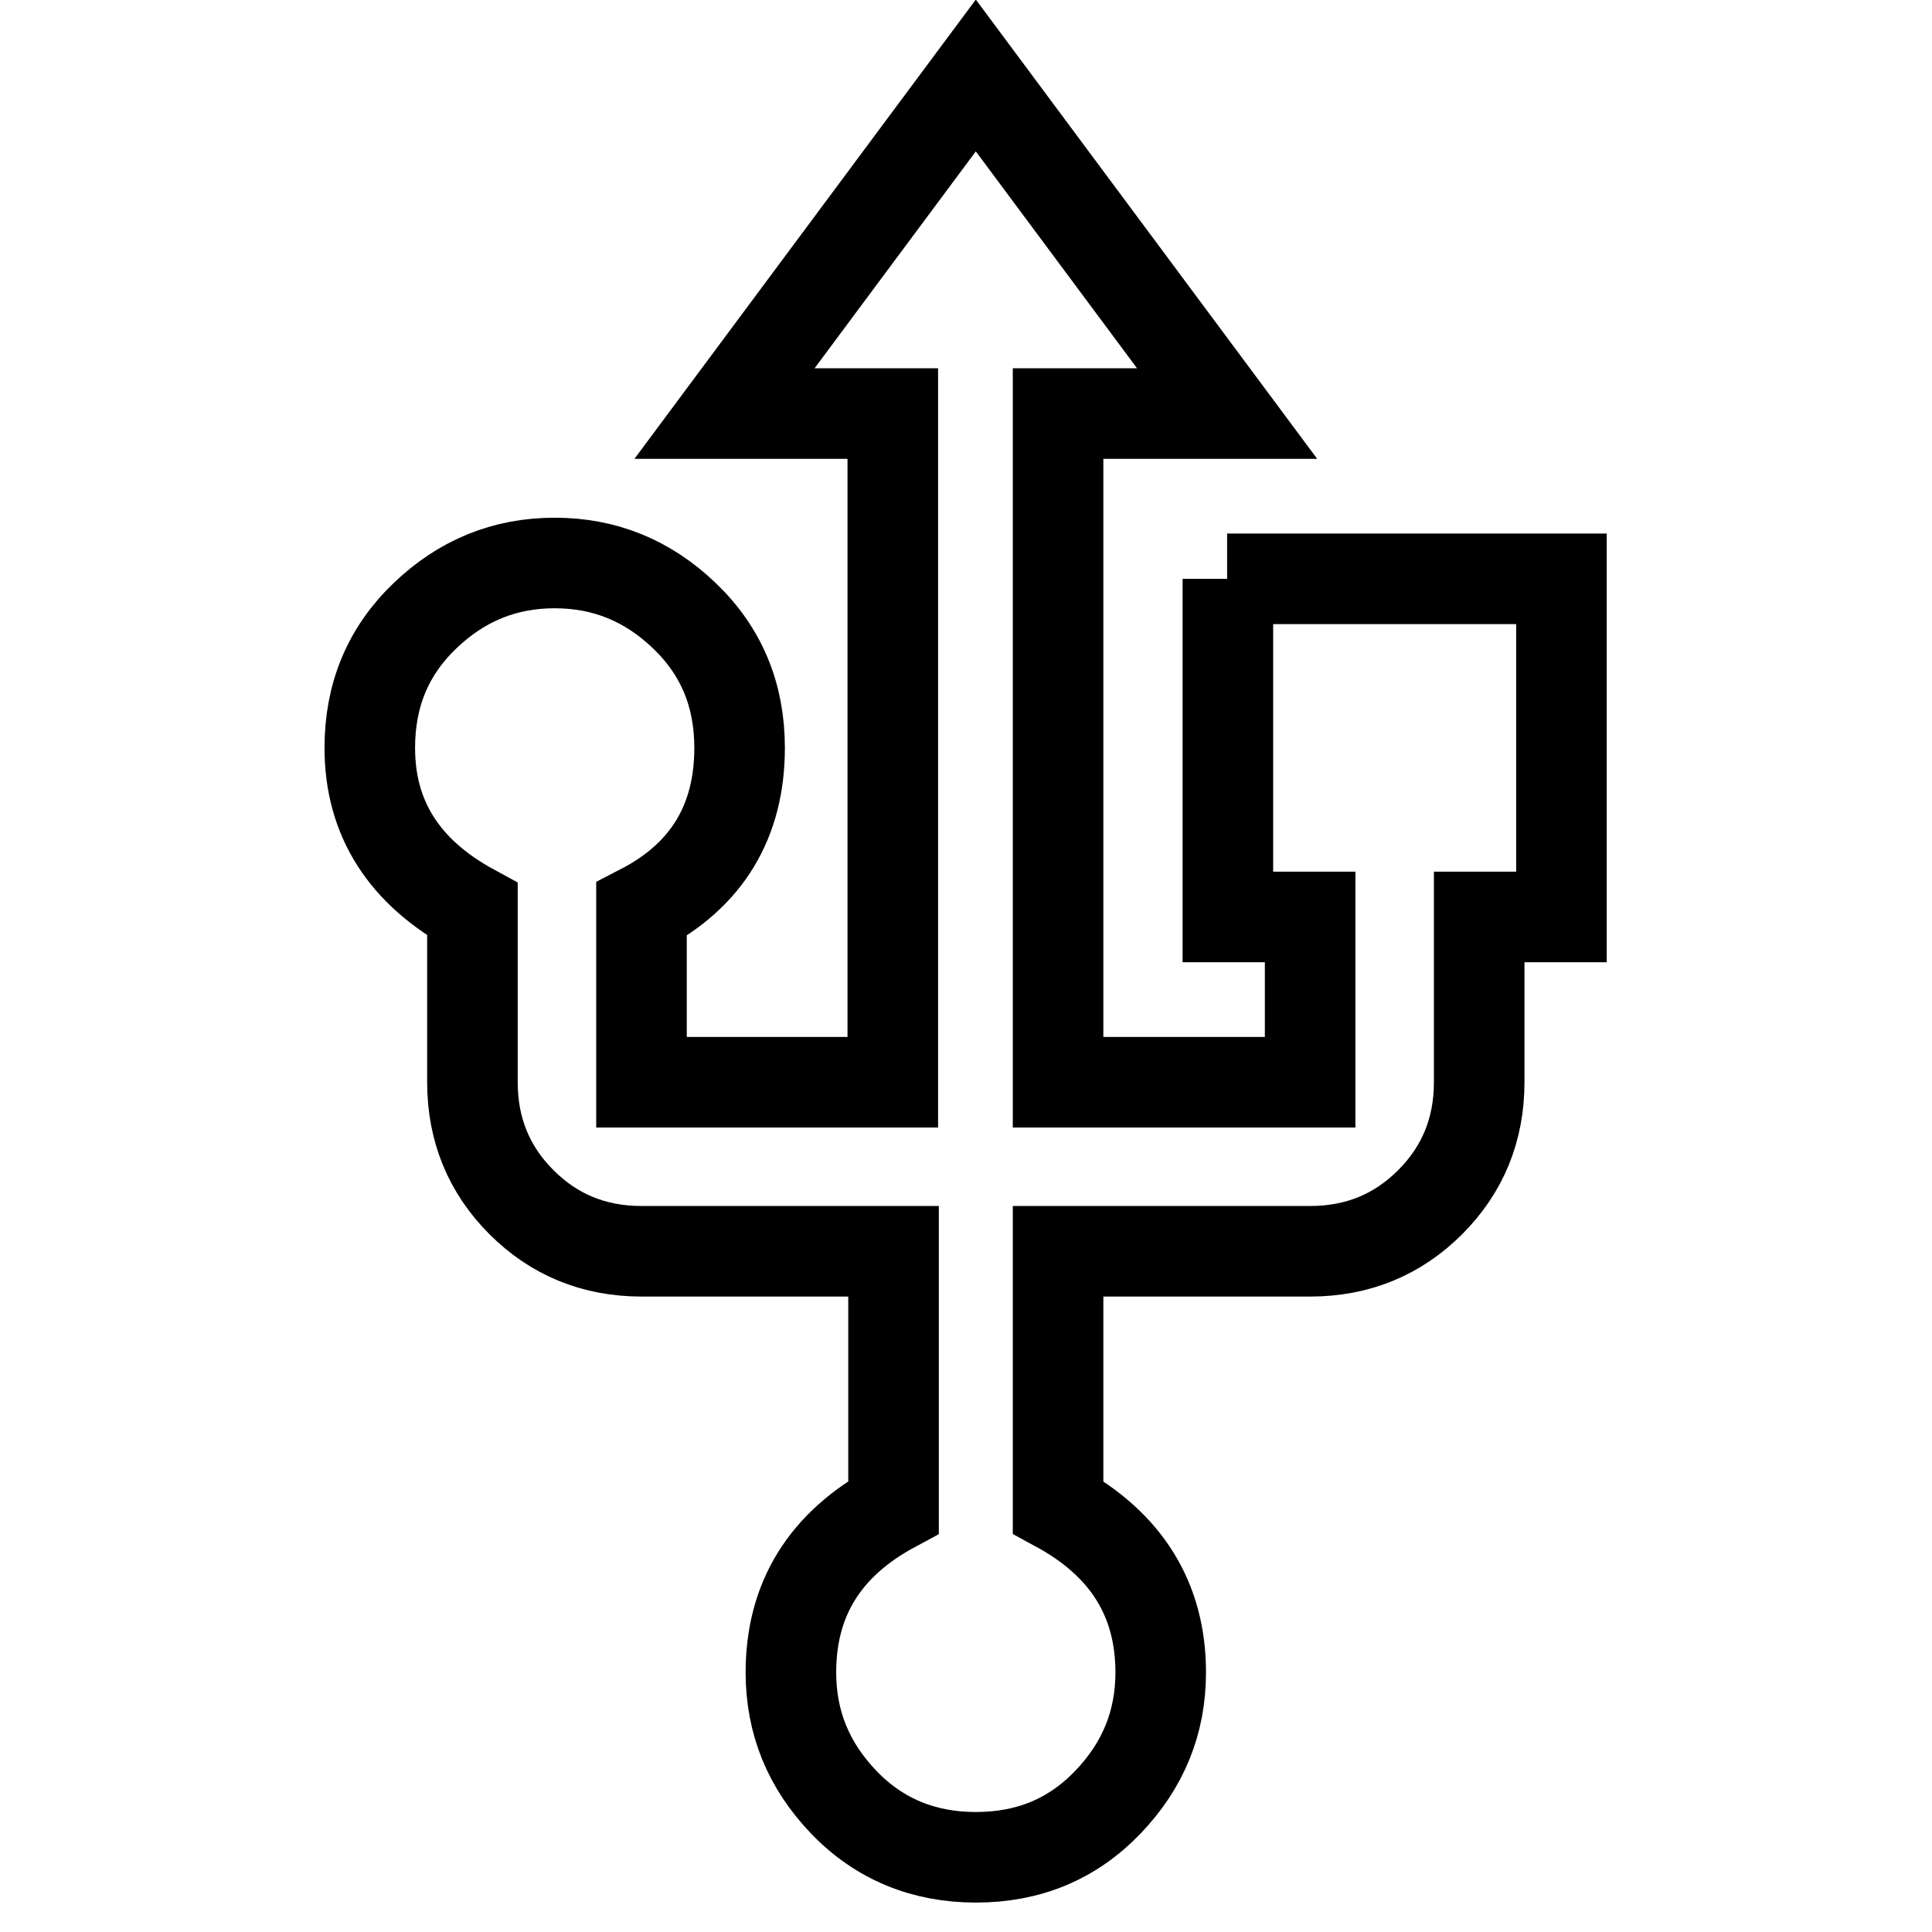 <?xml version="1.0" encoding="utf-8"?>
<!-- Svg Vector Icons : http://www.onlinewebfonts.com/icon -->
<!DOCTYPE svg PUBLIC "-//W3C//DTD SVG 1.1//EN" "http://www.w3.org/Graphics/SVG/1.1/DTD/svg11.dtd">
<svg version="1.1" xmlns="http://www.w3.org/2000/svg" xmlns:xlink="http://www.w3.org/1999/xlink" x="0px" y="0px" viewBox="0 0 256 256" enable-background="new 0 0 256 256" xml:space="preserve">
<g><g><path stroke-width="12" fill-opacity="0" stroke="#000000"  d="M162.6,76.7h44.3v44.8H196v21.9c0,6.3-2.2,11.6-6.5,15.9c-4.3,4.3-9.6,6.5-15.9,6.5h-33.4v33.9c9,4.9,13.6,12.2,13.6,21.9c0,6.6-2.3,12.3-7,17.2c-4.7,4.9-10.5,7.3-17.5,7.3c-6.9,0-12.8-2.4-17.5-7.3c-4.7-4.9-7-10.6-7-17.2c0-9.7,4.5-17,13.6-21.9v-33.9H85c-6.3,0-11.6-2.2-15.9-6.5c-4.3-4.3-6.5-9.6-6.5-15.9v-22.9c-9-4.9-13.6-12-13.6-21.4c0-7,2.4-12.8,7.3-17.5c4.9-4.7,10.6-7,17.2-7s12.3,2.3,17.2,7c4.9,4.7,7.3,10.5,7.3,17.5c0,9.7-4.3,16.9-13,21.4v22.9h33.3V54.8H96L129.3,10l33.3,44.8h-22.4v88.6h33.4v-21.9h-10.9V76.7L162.6,76.7z"/></g></g>
</svg>
